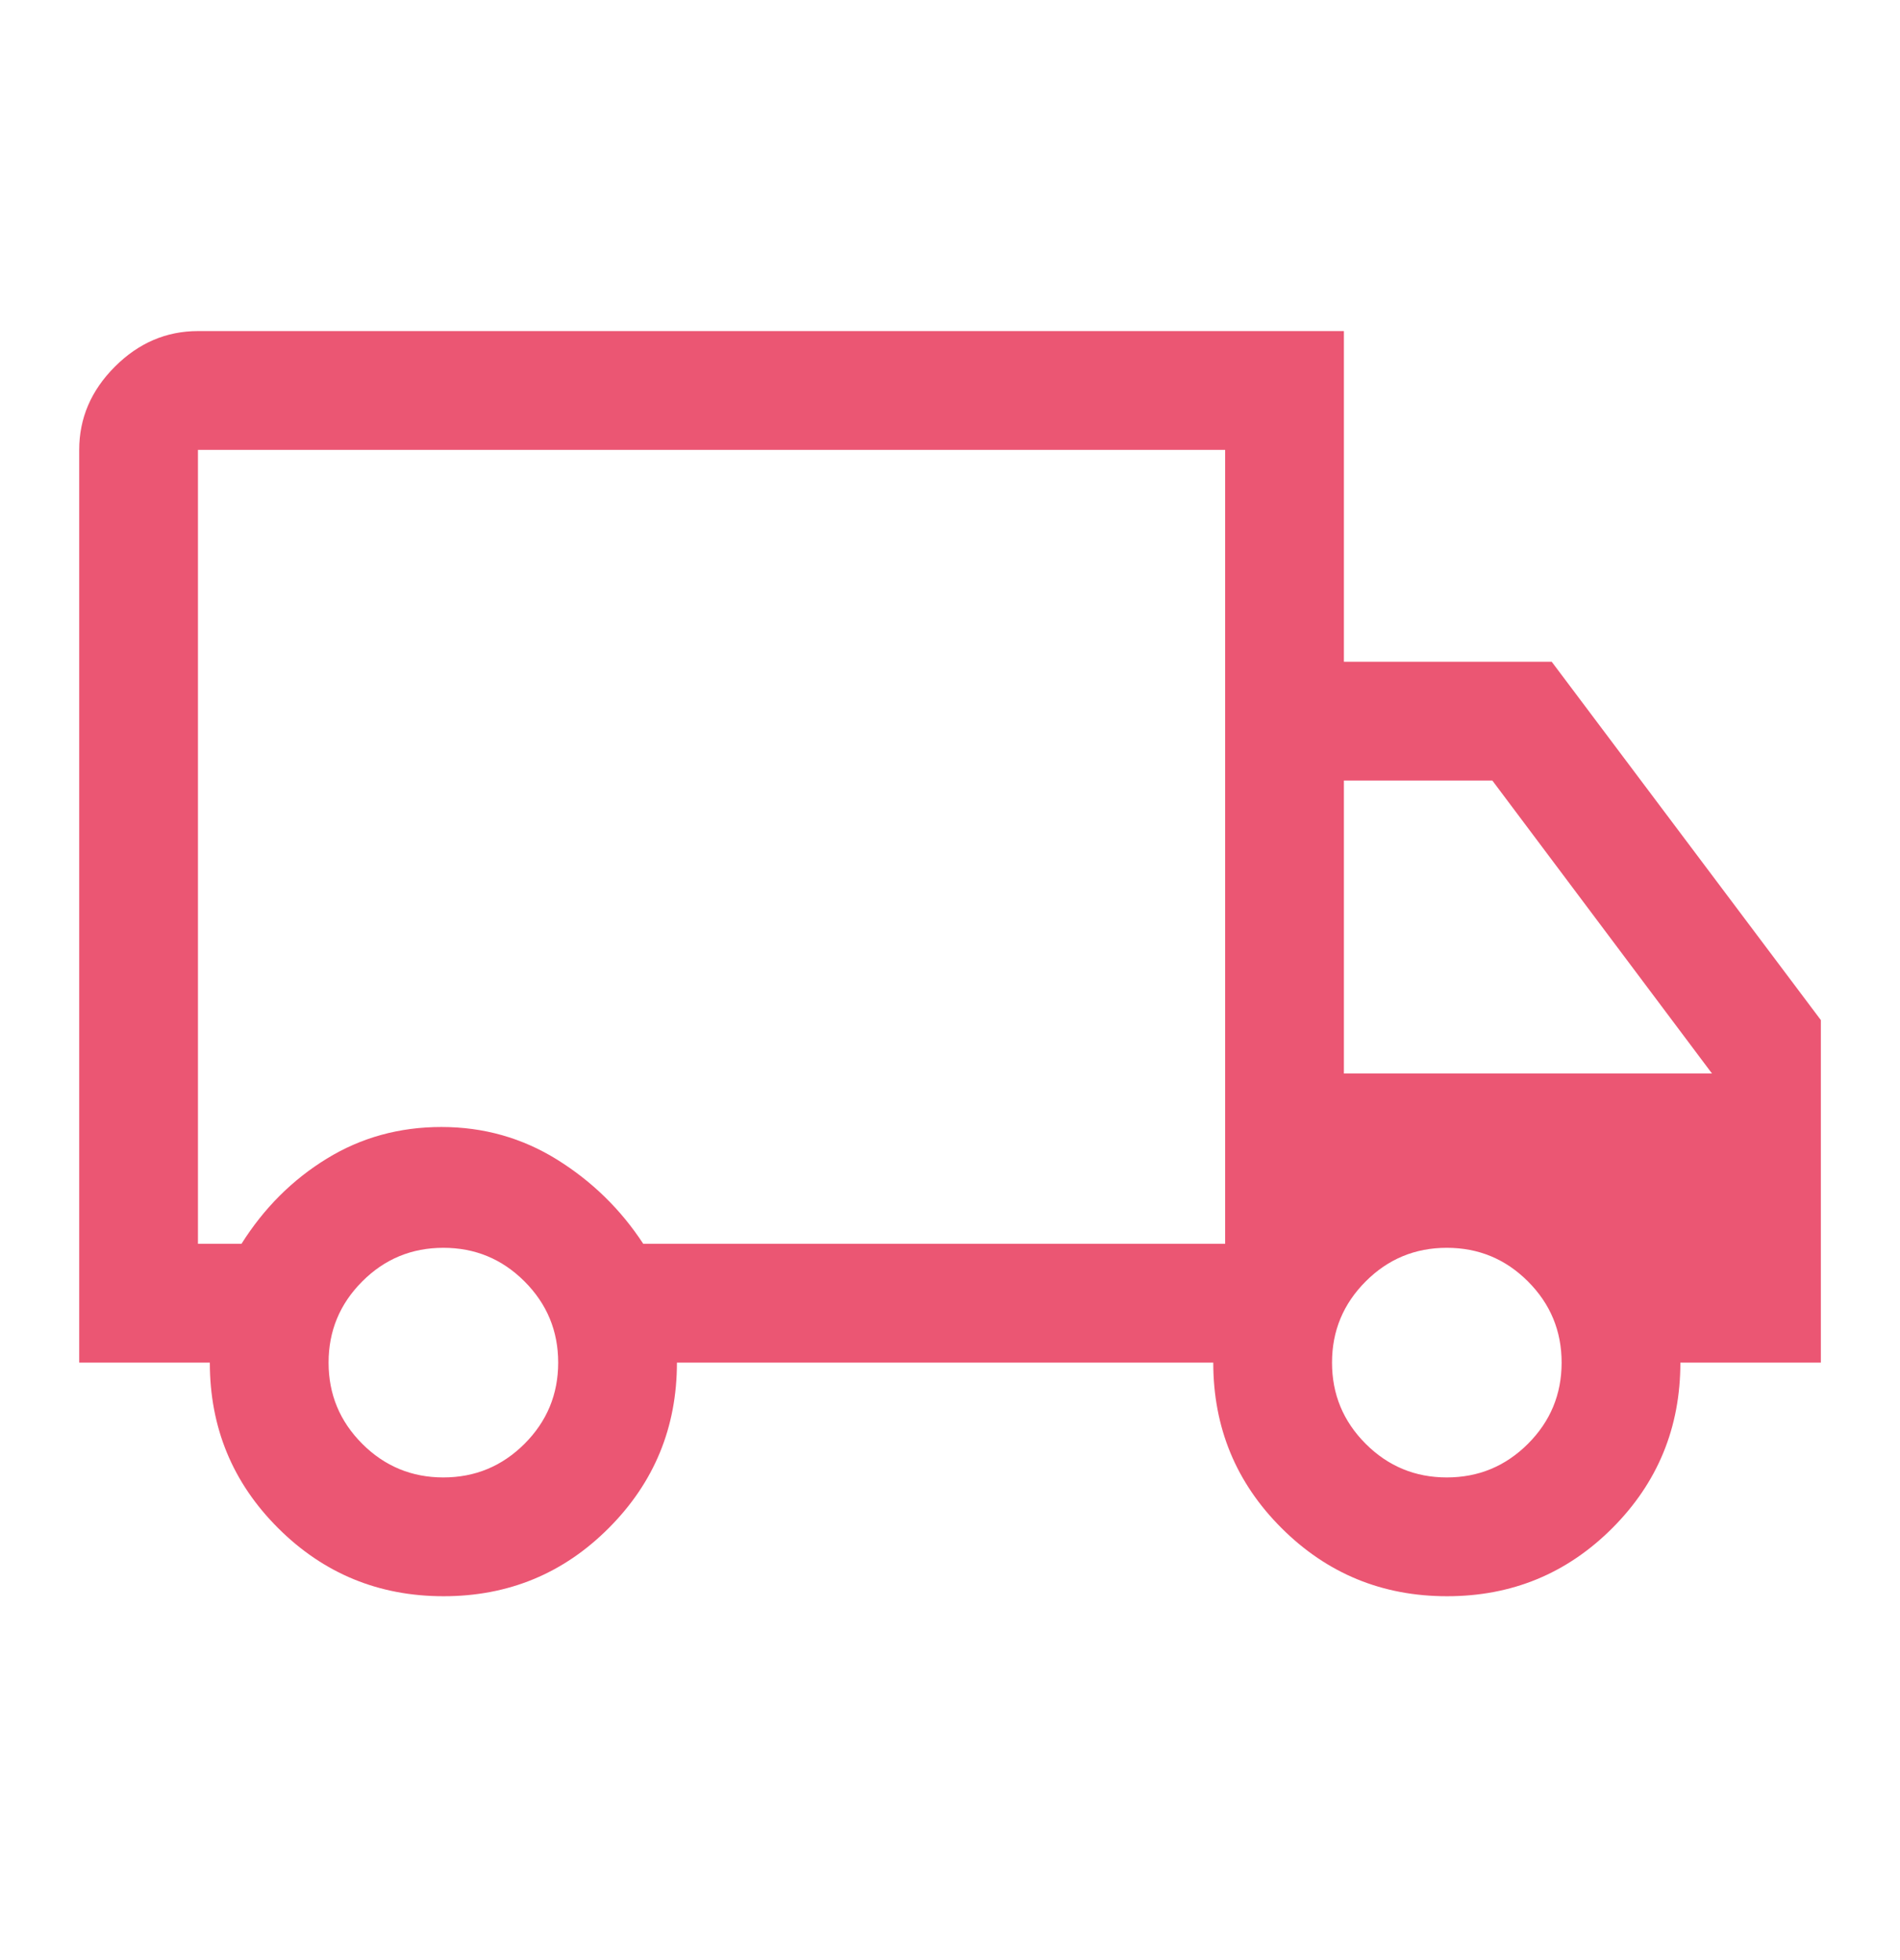 <svg width="32" height="33" viewBox="0 0 32 33" fill="none" xmlns="http://www.w3.org/2000/svg">
<g id="icons/delivery">
<path id="Vector" d="M7.471 26.874C6.38 26.874 5.451 26.492 4.684 25.727C3.917 24.962 3.534 24.034 3.534 22.941H1.334V7.574C1.334 7.041 1.534 6.574 1.934 6.174C2.334 5.774 2.801 5.574 3.334 5.574H22.634V11.141H26.134L30.667 17.174V22.941H28.301C28.301 24.034 27.919 24.962 27.155 25.727C26.39 26.492 25.463 26.874 24.371 26.874C23.28 26.874 22.351 26.492 21.584 25.727C20.817 24.962 20.434 24.034 20.434 22.941H11.401C11.401 24.03 11.019 24.958 10.255 25.724C9.491 26.491 8.563 26.874 7.471 26.874ZM7.467 24.874C8.001 24.874 8.456 24.685 8.834 24.308C9.212 23.93 9.401 23.474 9.401 22.941C9.401 22.408 9.212 21.952 8.834 21.574C8.456 21.196 8.001 21.008 7.467 21.008C6.934 21.008 6.478 21.196 6.101 21.574C5.723 21.952 5.534 22.408 5.534 22.941C5.534 23.474 5.723 23.93 6.101 24.308C6.478 24.685 6.934 24.874 7.467 24.874ZM3.334 20.941H4.067C4.445 20.341 4.923 19.863 5.502 19.508C6.081 19.152 6.725 18.974 7.435 18.974C8.146 18.974 8.795 19.158 9.384 19.524C9.973 19.891 10.456 20.363 10.834 20.941H20.634V7.574H3.334V20.941ZM24.367 24.874C24.901 24.874 25.356 24.685 25.734 24.308C26.112 23.93 26.301 23.474 26.301 22.941C26.301 22.408 26.112 21.952 25.734 21.574C25.356 21.196 24.901 21.008 24.367 21.008C23.834 21.008 23.378 21.196 23.001 21.574C22.623 21.952 22.434 22.408 22.434 22.941C22.434 23.474 22.623 23.93 23.001 24.308C23.378 24.685 23.834 24.874 24.367 24.874ZM22.634 18.074H28.834L25.134 13.141H22.634V18.074Z" fill="#EB5673"/>
</g>
</svg>
